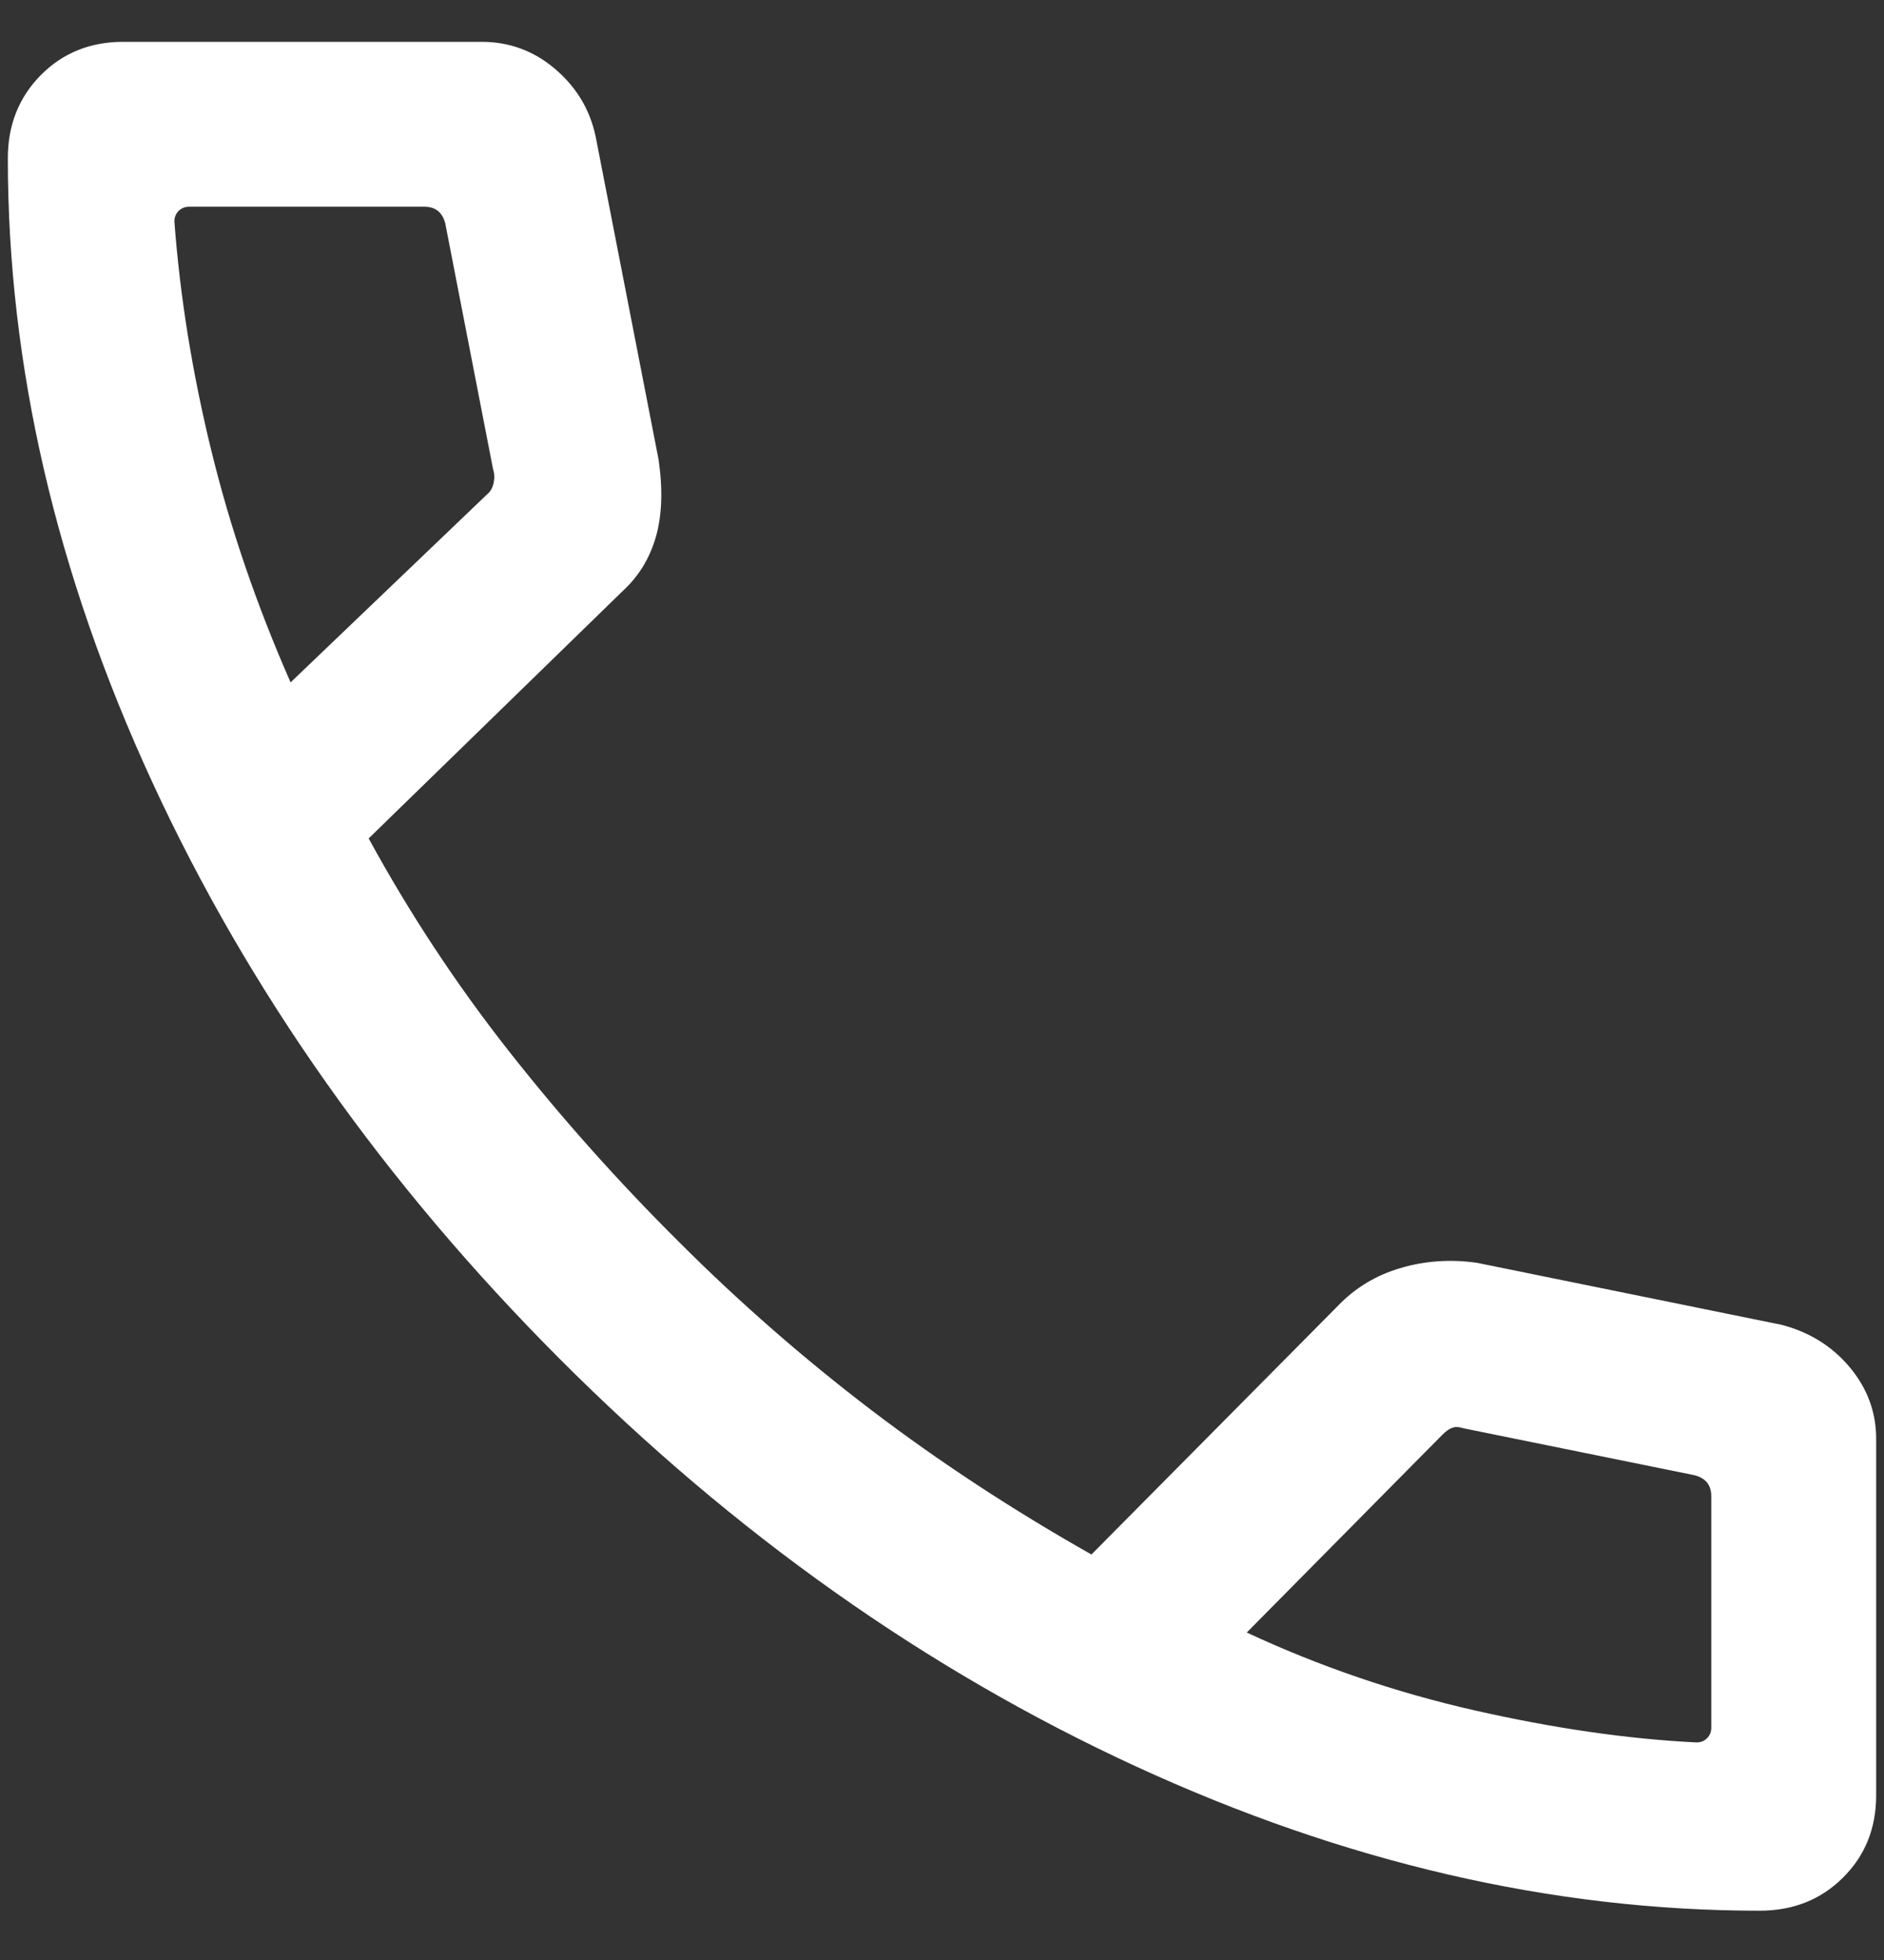 <svg width="25" height="26" viewBox="0 0 25 26" fill="none" xmlns="http://www.w3.org/2000/svg">
<rect x="0" y="0" width="25" height="26" fill="#333333" stroke="none"/>
<path d="M23.35 25.346C20.602 25.346 17.841 24.707 15.067 23.429C12.294 22.151 9.746 20.349 7.422 18.021C5.1 15.693 3.299 13.145 2.021 10.376C0.743 7.607 0.104 4.848 0.104 2.1C0.104 1.659 0.25 1.291 0.542 0.996C0.833 0.702 1.198 0.555 1.635 0.555H6.392C6.76 0.555 7.085 0.675 7.366 0.915C7.648 1.155 7.827 1.452 7.903 1.806L8.739 6.096C8.797 6.494 8.785 6.837 8.703 7.123C8.62 7.409 8.473 7.649 8.26 7.843L4.892 11.122C5.434 12.115 6.053 13.054 6.749 13.939C7.446 14.825 8.2 15.67 9.011 16.476C9.811 17.276 10.662 18.019 11.563 18.706C12.465 19.392 13.438 20.03 14.483 20.621L17.756 17.32C17.984 17.083 18.26 16.916 18.585 16.821C18.909 16.725 19.246 16.702 19.596 16.751L23.645 17.575C24.013 17.672 24.314 17.86 24.547 18.139C24.779 18.417 24.896 18.733 24.896 19.087V23.815C24.896 24.253 24.749 24.617 24.454 24.909C24.16 25.201 23.792 25.346 23.35 25.346ZM3.856 9.052L6.459 6.562C6.506 6.524 6.536 6.473 6.55 6.408C6.564 6.342 6.562 6.282 6.543 6.225L5.909 2.966C5.891 2.892 5.858 2.836 5.811 2.798C5.765 2.761 5.704 2.742 5.629 2.742H2.51C2.454 2.742 2.408 2.761 2.37 2.798C2.333 2.836 2.314 2.883 2.314 2.939C2.389 3.935 2.552 4.948 2.804 5.976C3.055 7.004 3.406 8.03 3.856 9.052ZM16.544 21.656C17.511 22.106 18.519 22.451 19.569 22.689C20.619 22.927 21.6 23.069 22.512 23.114C22.568 23.114 22.615 23.095 22.652 23.058C22.69 23.02 22.708 22.974 22.708 22.918V19.849C22.708 19.775 22.69 19.714 22.652 19.667C22.615 19.621 22.559 19.588 22.484 19.569L19.422 18.947C19.366 18.928 19.316 18.925 19.274 18.939C19.232 18.954 19.188 18.984 19.141 19.031L16.544 21.656Z" fill="white"/>
</svg>

